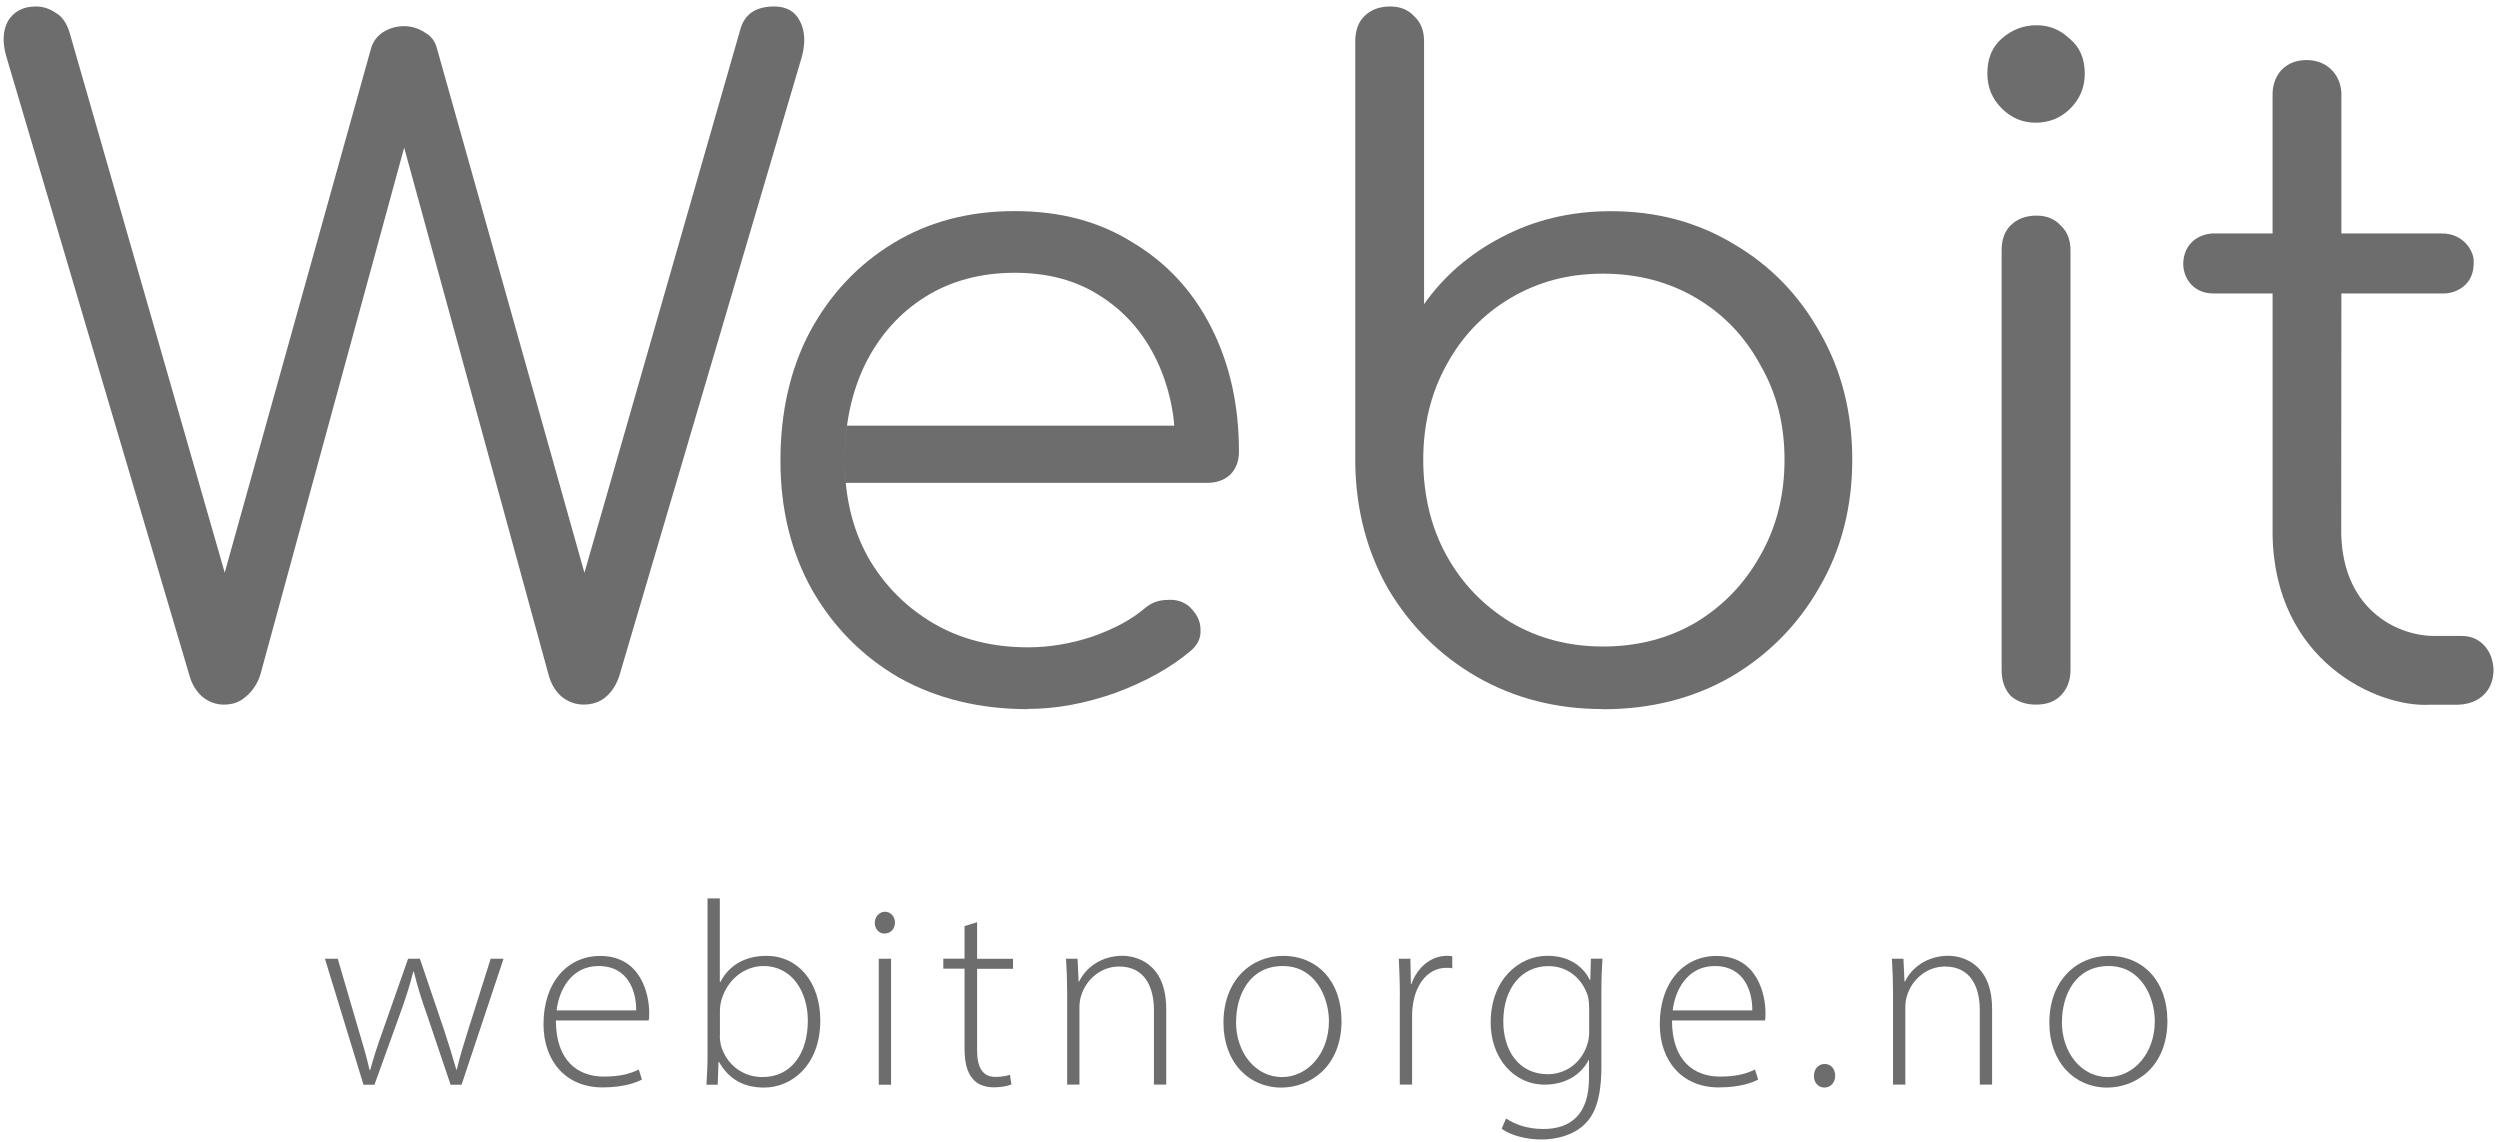 <?xml version="1.0" encoding="UTF-8"?>
<svg id="Layer_1" data-name="Layer 1" xmlns="http://www.w3.org/2000/svg" xmlns:xlink="http://www.w3.org/1999/xlink" viewBox="0 0 304.83 139.3">
  <defs>
    <style>
      .cls-1 {
        fill: none;
      }

      .cls-1, .cls-2, .cls-3 {
        stroke-width: 0px;
      }

      .cls-4 {
        clip-path: url(#clippath);
      }

      .cls-2 {
        fill-rule: evenodd;
      }

      .cls-2, .cls-3 {
        fill: #6d6d6d;
      }
    </style>
    <clipPath id="clippath">
      <rect class="cls-1" x="-122.3" y="-613.35" width="1087.83" height="1000.31"/>
    </clipPath>
  </defs>
  <g class="cls-4">
    <path class="cls-2" d="m277.1,28.48V11.54c-.02-2.01,1.17-4.14,4.05-4.22,2.94-.03,4.38,2.2,4.34,4.24v16.91h12.21c2.72-.05,4,2.24,3.92,3.46.1,2.87-2.24,3.96-3.92,3.85h-12.21s-.02,28.48-.02,28.48c-.18,10,6.84,13.27,11.27,13.28h3.42c1.35,0,2.3.6,2.9,1.34.61.75.89,1.55.98,2.69,0,1.38-.38,2.14-.85,2.77-.63.8-1.7,1.53-3.48,1.59h-3.45c-6.38.36-18.98-5.31-19.16-20.84v-29.31s-7.25,0-7.25,0c-2.5,0-3.72-2.02-3.64-3.75.09-2.03,1.45-3.37,3.46-3.56h7.43Z"/>
    <path class="cls-2" d="m248.21,14.96c-1.6,0-2.98-.58-4.14-1.75-1.17-1.16-1.75-2.58-1.75-4.25,0-1.81.58-3.23,1.75-4.25,1.23-1.09,2.65-1.63,4.25-1.63s2.87.55,4.03,1.63c1.24,1.02,1.85,2.44,1.85,4.25,0,1.67-.58,3.09-1.74,4.25-1.16,1.17-2.58,1.75-4.25,1.75m.11,70.96c-1.31,0-2.36-.36-3.17-1.09-.73-.8-1.09-1.85-1.09-3.16V30.54c0-1.31.36-2.32,1.09-3.05.8-.8,1.85-1.2,3.17-1.2,1.23,0,2.21.4,2.94,1.2.8.73,1.2,1.75,1.2,3.05v51.12c0,1.31-.4,2.36-1.2,3.16-.73.73-1.71,1.09-2.94,1.09"/>
    <path class="cls-2" d="m195.45,78.83c4.22,0,8-.98,11.34-2.94,3.35-2.03,5.96-4.76,7.85-8.17,1.96-3.42,2.95-7.31,2.95-11.67s-.98-8.14-2.95-11.55c-1.89-3.49-4.51-6.21-7.85-8.18-3.34-1.96-7.12-2.95-11.34-2.95s-7.88.98-11.23,2.95c-3.34,1.96-5.96,4.69-7.85,8.18-1.89,3.42-2.83,7.27-2.83,11.55s.94,8.25,2.83,11.67c1.89,3.42,4.51,6.14,7.85,8.17,3.34,1.96,7.08,2.94,11.23,2.94m0,7.63c-5.67,0-10.79-1.31-15.37-3.93-4.51-2.61-8.1-6.17-10.79-10.68-2.62-4.58-3.96-9.7-4.04-15.37V5.04c0-1.31.37-2.33,1.09-3.05.8-.8,1.85-1.2,3.16-1.2,1.24,0,2.22.4,2.94,1.2.8.73,1.2,1.74,1.2,3.05v32.05c2.39-3.41,5.56-6.14,9.48-8.18,4-2.11,8.43-3.16,13.3-3.16,5.6,0,10.61,1.35,15.04,4.04,4.44,2.61,7.92,6.21,10.47,10.79,2.62,4.58,3.92,9.74,3.92,15.48s-1.34,11.01-4.03,15.59c-2.62,4.58-6.21,8.21-10.8,10.9-4.58,2.62-9.77,3.93-15.59,3.93"/>
    <path class="cls-2" d="m125.36,86.47c-5.89,0-11.12-1.27-15.7-3.82-4.51-2.61-8.07-6.21-10.68-10.79-2.54-4.58-3.82-9.81-3.82-15.7s1.2-11.19,3.59-15.7c2.47-4.58,5.85-8.18,10.14-10.79,4.29-2.62,9.23-3.93,14.82-3.93s10.32,1.27,14.39,3.82c4.14,2.47,7.34,5.92,9.59,10.36,2.25,4.43,3.38,9.48,3.38,15.15,0,1.16-.36,2.11-1.09,2.83-.73.66-1.67.98-2.83.98h-44.02c-.22-2.31-.15-4.73.15-6.98h39.9c-.1-1.42-.54-4.62-2.14-7.96-1.6-3.34-3.89-5.96-6.87-7.85-2.9-1.89-6.39-2.83-10.46-2.83s-7.78.98-10.9,2.94c-3.12,1.96-5.56,4.69-7.3,8.18-1.67,3.42-2.51,7.34-2.51,11.77s.95,8.36,2.83,11.77c1.96,3.42,4.62,6.1,7.96,8.07,3.34,1.96,7.19,2.94,11.56,2.94,2.61,0,5.23-.44,7.85-1.31,2.69-.95,4.83-2.11,6.43-3.49.8-.66,1.71-.98,2.72-.98,1.02-.08,1.89.18,2.61.76.95.88,1.42,1.82,1.42,2.83.08,1.02-.33,1.89-1.2,2.62-2.4,2.03-5.45,3.74-9.16,5.12-3.7,1.31-7.26,1.96-10.68,1.96"/>
    <path class="cls-2" d="m27.37,85.92c-1.02,0-1.93-.33-2.72-.98-.72-.65-1.24-1.49-1.53-2.51L.77,6.89c-.5-1.74-.43-3.2.22-4.36.73-1.16,1.85-1.74,3.38-1.74.87,0,1.67.26,2.4.76.8.44,1.38,1.27,1.74,2.51l18.89,65.76L45.24,5.91c.22-.8.69-1.45,1.42-1.96.8-.51,1.67-.76,2.62-.76.87,0,1.71.25,2.5.76.8.43,1.31,1.12,1.53,2.07l17.95,63.82L90.26,3.62c.51-1.89,1.89-2.83,4.14-2.83,1.53,0,2.58.62,3.17,1.85.58,1.16.65,2.58.21,4.25l-22.24,75.43c-.36,1.16-.95,2.07-1.74,2.72-.72.58-1.6.87-2.62.87s-1.92-.33-2.72-.98c-.73-.65-1.24-1.49-1.53-2.51L49.28,18l-17.55,64.32c-.37,1.09-.95,1.96-1.74,2.61-.73.66-1.6.98-2.62.98"/>
    <path class="cls-3" d="m41.18,116.9l2.56,8.74c.54,1.79.99,3.33,1.31,4.8h.1c.38-1.41.9-3.04,1.54-4.8l3.07-8.74h1.44l2.94,8.67c.61,1.85,1.09,3.42,1.5,4.86h.06c.32-1.44.8-2.98,1.38-4.83l2.75-8.7h1.57l-5.12,15.36h-1.34l-2.88-8.54c-.67-1.86-1.18-3.52-1.6-5.25h-.07c-.45,1.83-1.02,3.52-1.66,5.28l-3.07,8.51h-1.34l-4.7-15.36h1.57Z"/>
    <path class="cls-3" d="m67.78,124.42c0,4.93,2.69,6.85,5.85,6.85,2.24,0,3.39-.45,4.26-.86l.38,1.22c-.58.32-2.14.96-4.83.96-4.42,0-7.17-3.2-7.17-7.71,0-5.12,2.94-8.32,6.91-8.32,5.02,0,5.98,4.74,5.98,6.94,0,.42,0,.67-.07.93h-11.33Zm9.79-1.22c.03-2.14-.86-5.41-4.58-5.41-3.39,0-4.86,3.04-5.12,5.41h9.7Z"/>
    <path class="cls-3" d="m86.14,132.26c.07-1.09.13-2.43.13-3.58v-19.14h1.5v10.21h.06c1.02-1.98,2.91-3.2,5.63-3.2,3.87,0,6.56,3.23,6.56,7.87,0,5.47-3.49,8.19-6.85,8.19-2.46,0-4.29-.99-5.5-3.13h-.06l-.1,2.78h-1.38Zm1.63-5.92c0,.35.06.74.13,1.12.67,2.34,2.66,3.87,5.06,3.87,3.52,0,5.54-2.88,5.54-6.88,0-3.52-1.92-6.66-5.41-6.66-2.24,0-4.38,1.57-5.12,4.13-.1.38-.19.8-.19,1.34v3.07Z"/>
    <path class="cls-3" d="m109.12,112.52c0,.7-.48,1.31-1.28,1.31-.71,0-1.18-.61-1.18-1.31s.54-1.35,1.25-1.35,1.22.61,1.22,1.35m-1.98,4.38h1.5v15.36h-1.5v-15.36Z"/>
    <path class="cls-3" d="m119.14,112.46v4.45h4.38v1.22h-4.38v9.98c0,1.95.61,3.2,2.24,3.2.8,0,1.38-.13,1.76-.26l.19,1.18c-.51.19-1.21.35-2.14.35-1.12,0-2.05-.35-2.62-1.09-.7-.8-.96-2.08-.96-3.65v-9.73h-2.59v-1.22h2.59v-3.97l1.54-.48Z"/>
    <path class="cls-3" d="m130.11,120.58c0-1.41-.06-2.46-.13-3.68h1.41l.13,2.78h.06c.83-1.73,2.75-3.14,5.28-3.14,1.47,0,5.34.74,5.34,6.49v9.22h-1.5v-9.09c0-2.78-1.09-5.31-4.25-5.31-2.18,0-4,1.54-4.61,3.52-.13.38-.22.89-.22,1.38v9.5h-1.5v-11.68Z"/>
    <path class="cls-3" d="m163.58,124.42c0,5.76-3.93,8.19-7.36,8.19-3.97,0-7.04-3.1-7.04-7.9,0-5.28,3.46-8.16,7.26-8.16,4.25,0,7.13,3.17,7.13,7.87m-12.86.19c0,3.84,2.46,6.72,5.6,6.72s5.73-2.88,5.73-6.82c0-2.82-1.6-6.72-5.63-6.72s-5.69,3.52-5.69,6.81"/>
    <path class="cls-3" d="m170.69,121.51c0-1.54-.06-3.14-.13-4.61h1.41l.06,3.1h.06c.67-1.92,2.27-3.46,4.38-3.46.19,0,.42.03.61.06v1.47c-.22-.06-.45-.06-.74-.06-2.11,0-3.62,1.82-4.03,4.29-.06.45-.13.96-.13,1.47v8.48h-1.5v-10.75Z"/>
    <path class="cls-3" d="m195.39,116.9c-.07,1.15-.13,2.37-.13,3.97v9.15c0,3.94-.8,5.89-2.08,7.1-1.41,1.35-3.49,1.82-5.22,1.82s-3.71-.45-4.86-1.31l.54-1.25c1.06.7,2.56,1.28,4.54,1.28,3.23,0,5.57-1.66,5.57-6.21v-2.18h-.06c-.8,1.57-2.59,2.98-5.34,2.98-3.87,0-6.59-3.36-6.59-7.55,0-5.34,3.52-8.16,6.91-8.16,3.04,0,4.54,1.66,5.18,2.94h.06l.07-2.59h1.41Zm-1.63,5.89c0-.54-.06-1.02-.19-1.47-.64-1.86-2.27-3.52-4.77-3.52-3.26,0-5.5,2.69-5.5,6.75,0,3.46,1.82,6.43,5.44,6.43,2.05,0,3.97-1.25,4.74-3.45.19-.51.29-1.09.29-1.63v-3.1Z"/>
    <path class="cls-3" d="m203.87,124.42c0,4.93,2.69,6.85,5.86,6.85,2.24,0,3.39-.45,4.26-.86l.39,1.22c-.58.32-2.14.96-4.83.96-4.42,0-7.17-3.2-7.17-7.71,0-5.12,2.94-8.32,6.91-8.32,5.02,0,5.98,4.74,5.98,6.94,0,.42,0,.67-.07.93h-11.33Zm9.79-1.22c.03-2.14-.86-5.41-4.58-5.41-3.39,0-4.86,3.04-5.12,5.41h9.7Z"/>
    <path class="cls-3" d="m221.18,131.17c0-.83.54-1.44,1.31-1.44s1.28.61,1.28,1.44c0,.77-.51,1.44-1.31,1.44s-1.31-.67-1.28-1.44"/>
    <path class="cls-3" d="m230.81,120.58c0-1.41-.06-2.46-.13-3.68h1.41l.13,2.78h.06c.83-1.73,2.75-3.14,5.28-3.14,1.47,0,5.34.74,5.34,6.49v9.22h-1.5v-9.09c0-2.78-1.09-5.31-4.25-5.31-2.18,0-4,1.54-4.61,3.52-.13.38-.22.89-.22,1.38v9.5h-1.5v-11.68Z"/>
    <path class="cls-3" d="m264.28,124.42c0,5.76-3.93,8.19-7.36,8.19-3.97,0-7.04-3.1-7.04-7.9,0-5.28,3.46-8.16,7.26-8.16,4.25,0,7.13,3.17,7.13,7.87m-12.86.19c0,3.84,2.46,6.72,5.6,6.72s5.73-2.88,5.73-6.82c0-2.82-1.6-6.72-5.63-6.72s-5.69,3.52-5.69,6.81"/>
  </g>
</svg>